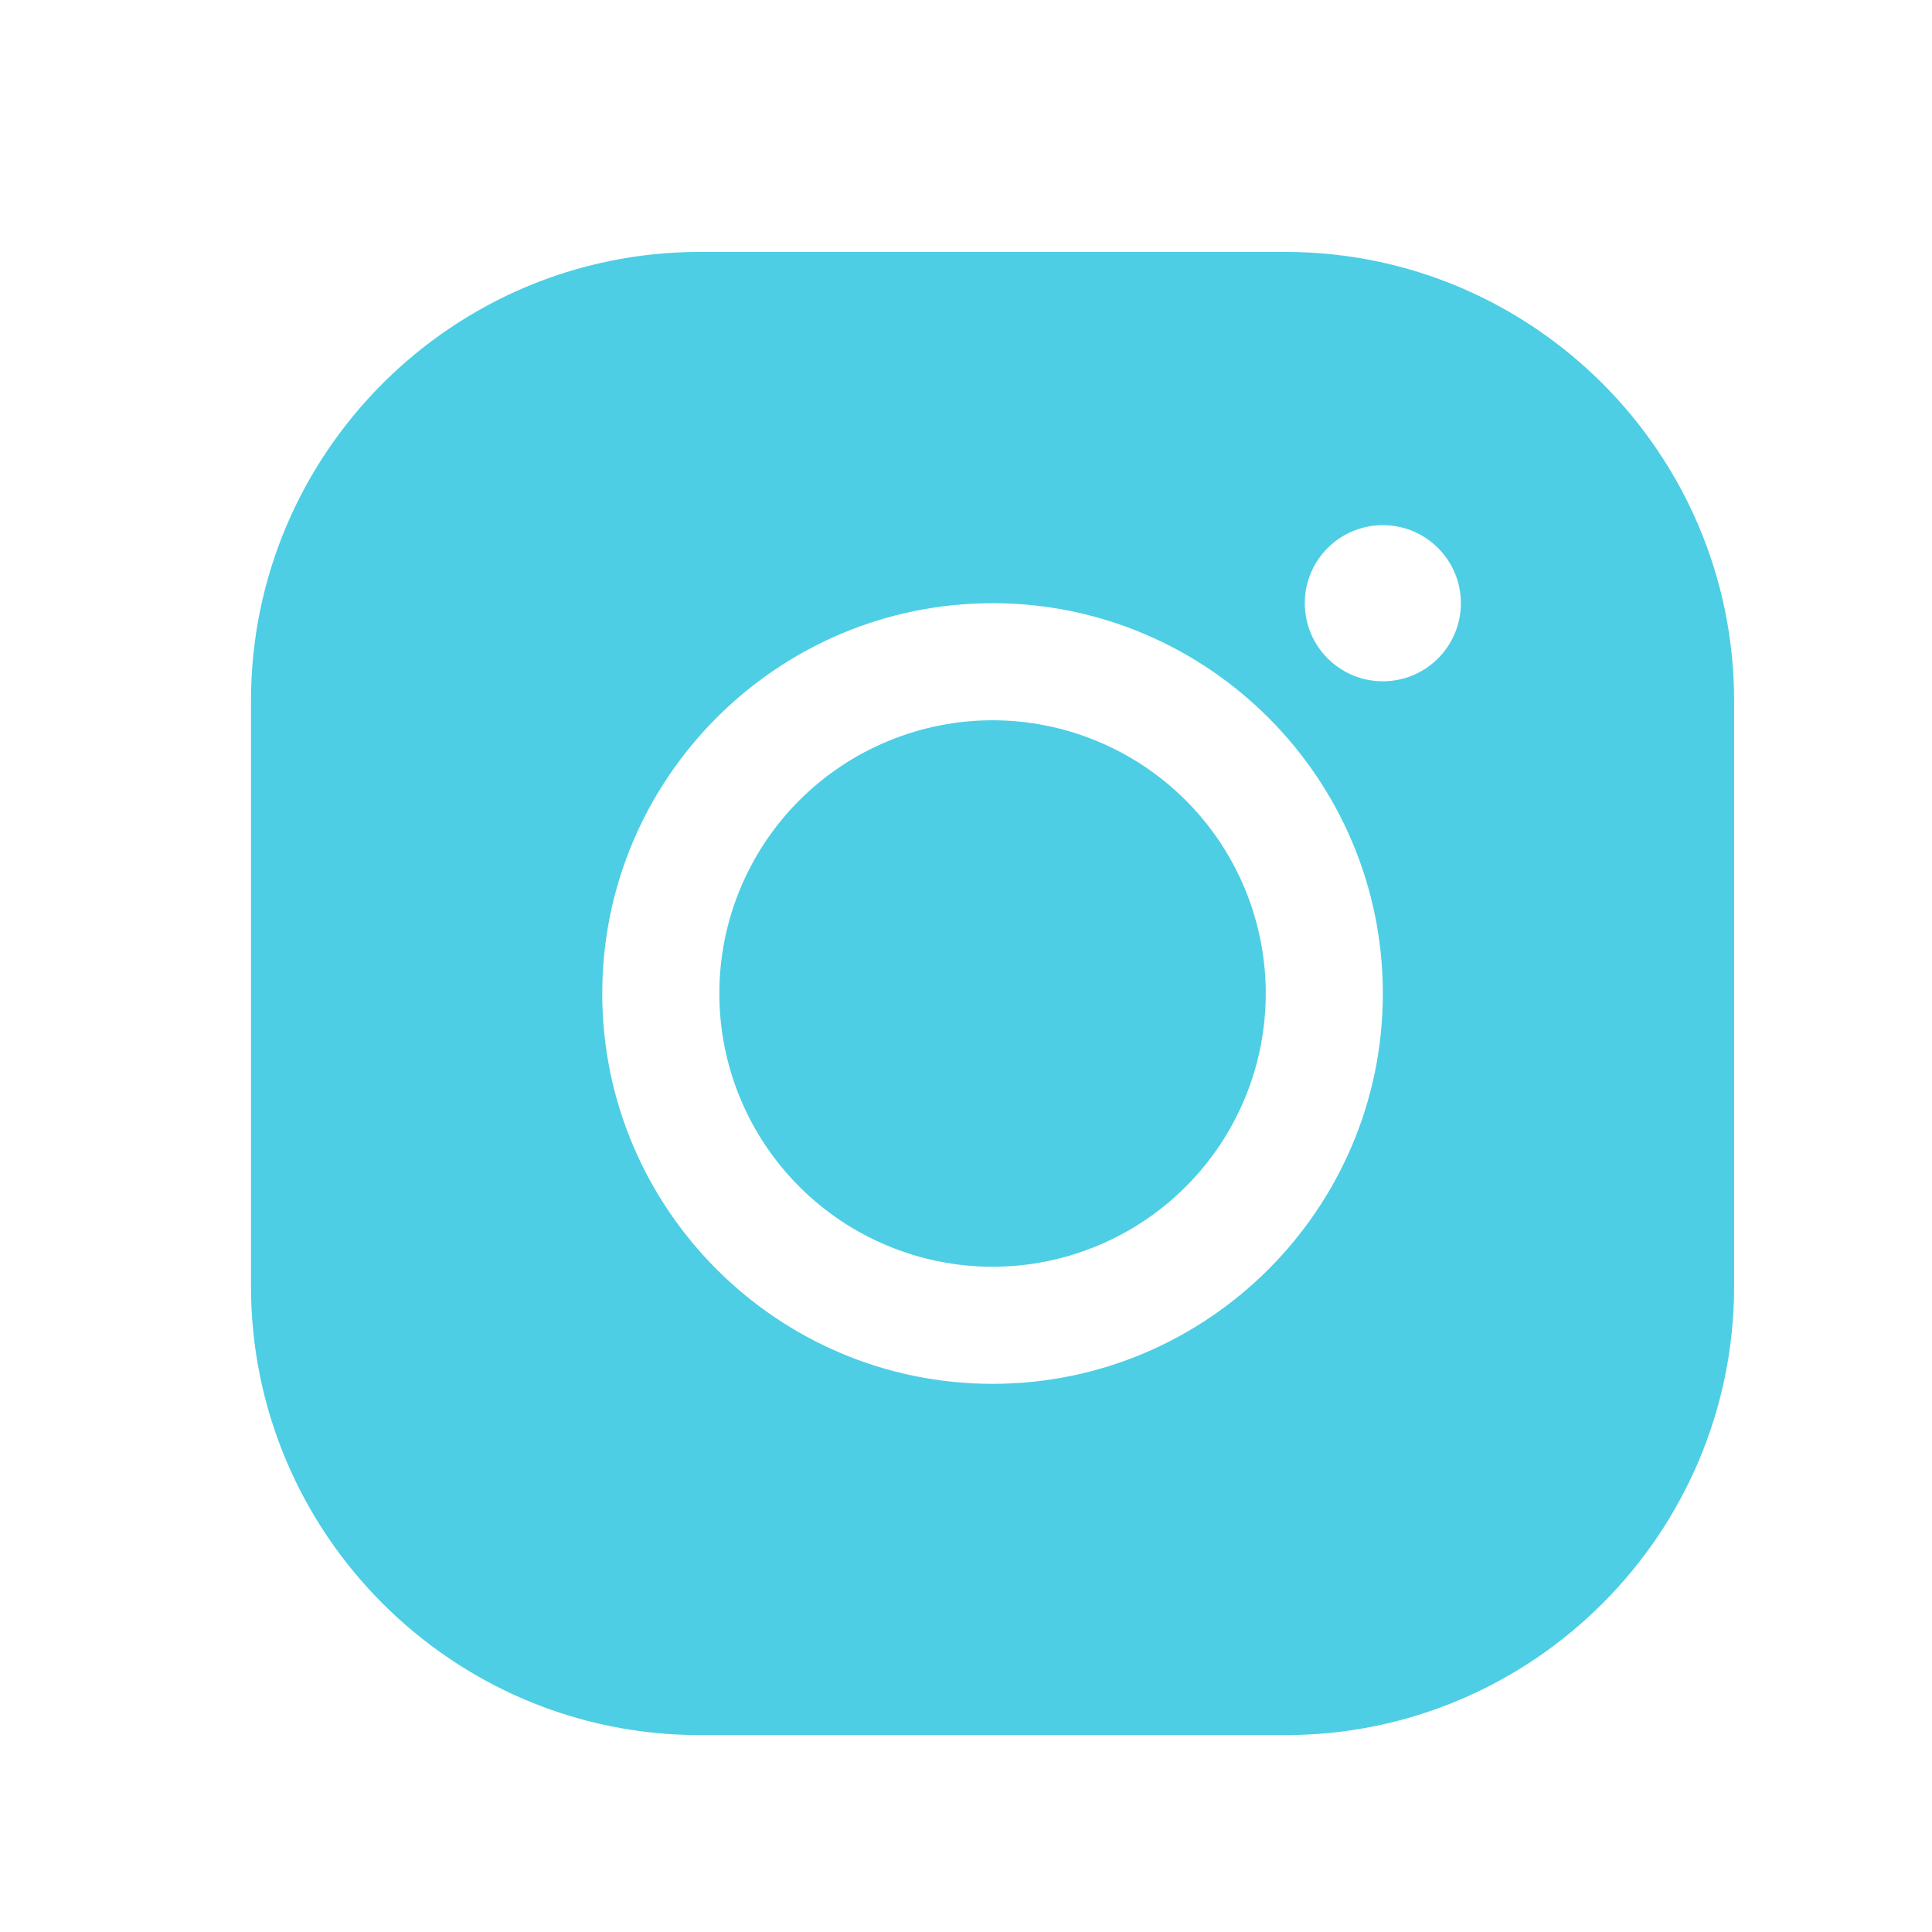 <?xml version="1.0" encoding="UTF-8"?> <svg xmlns="http://www.w3.org/2000/svg" width="33" height="33" viewBox="0 0 33 33" fill="none"><path d="M11.953 4.303C7.726 4.303 4.287 7.743 4.287 11.97V21.97C4.287 26.197 7.726 29.637 11.953 29.637H21.953C26.181 29.637 29.62 26.197 29.62 21.97V11.97C29.62 7.743 26.181 4.303 21.953 4.303H11.953ZM23.62 8.97C24.357 8.97 24.953 9.567 24.953 10.303C24.953 11.039 24.357 11.637 23.62 11.637C22.883 11.637 22.287 11.039 22.287 10.303C22.287 9.567 22.883 8.97 23.62 8.97ZM16.953 10.303C20.629 10.303 23.62 13.294 23.62 16.97C23.62 20.646 20.629 23.637 16.953 23.637C13.277 23.637 10.287 20.646 10.287 16.97C10.287 13.294 13.277 10.303 16.953 10.303ZM16.953 12.303C16.341 12.303 15.734 12.424 15.168 12.659C14.601 12.893 14.087 13.237 13.654 13.67C13.22 14.103 12.877 14.618 12.642 15.184C12.407 15.75 12.287 16.357 12.287 16.97C12.287 17.583 12.407 18.19 12.642 18.756C12.877 19.322 13.22 19.836 13.654 20.27C14.087 20.703 14.601 21.047 15.168 21.281C15.734 21.516 16.341 21.637 16.953 21.637C17.566 21.637 18.173 21.516 18.739 21.281C19.305 21.047 19.82 20.703 20.253 20.27C20.687 19.836 21.03 19.322 21.265 18.756C21.499 18.19 21.62 17.583 21.62 16.97C21.62 16.357 21.499 15.75 21.265 15.184C21.03 14.618 20.687 14.103 20.253 13.67C19.82 13.237 19.305 12.893 18.739 12.659C18.173 12.424 17.566 12.303 16.953 12.303Z" fill="#4DCEE4"></path></svg> 